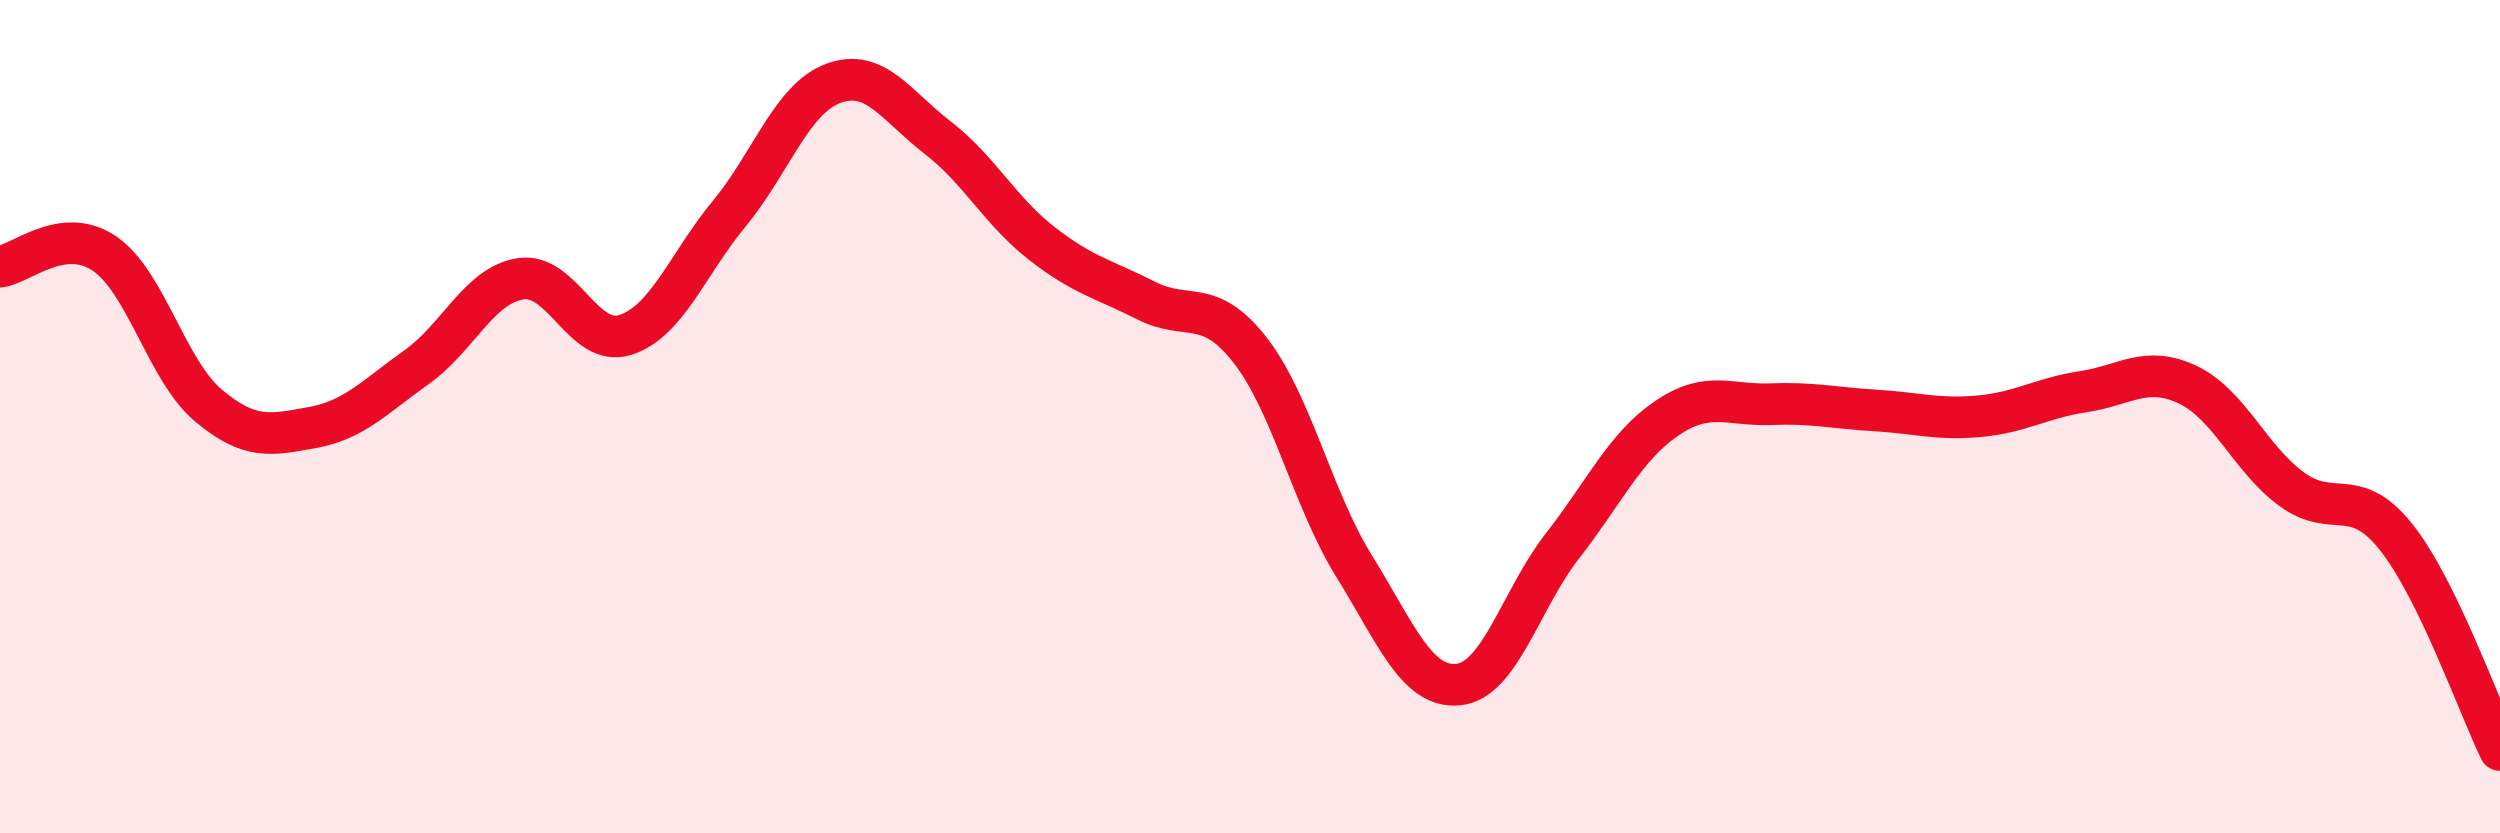 
    <svg width="60" height="20" viewBox="0 0 60 20" xmlns="http://www.w3.org/2000/svg">
      <path
        d="M 0,6.4 C 0.5,6.34 1.5,5.41 2.5,6.08 C 3.5,6.75 4,8.89 5,9.73 C 6,10.57 6.5,10.44 7.5,10.26 C 8.5,10.08 9,9.52 10,8.81 C 11,8.1 11.5,6.84 12.5,6.69 C 13.5,6.54 14,8.35 15,8.04 C 16,7.73 16.5,6.34 17.5,5.13 C 18.5,3.92 19,2.37 20,2 C 21,1.63 21.5,2.53 22.5,3.3 C 23.5,4.07 24,5.06 25,5.84 C 26,6.62 26.5,6.7 27.5,7.21 C 28.5,7.72 29,7.12 30,8.4 C 31,9.68 31.5,11.98 32.5,13.59 C 33.5,15.2 34,16.53 35,16.43 C 36,16.33 36.5,14.38 37.5,13.1 C 38.5,11.82 39,10.72 40,10.04 C 41,9.36 41.5,9.74 42.5,9.7 C 43.5,9.66 44,9.79 45,9.85 C 46,9.91 46.5,10.08 47.5,9.99 C 48.5,9.9 49,9.55 50,9.4 C 51,9.25 51.5,8.76 52.5,9.23 C 53.5,9.7 54,11.01 55,11.74 C 56,12.47 56.5,11.63 57.5,12.88 C 58.5,14.13 59.5,16.98 60,18L60 20L0 20Z"
        fill="#EB0A25"
        opacity="0.1"
        stroke-linecap="round"
        stroke-linejoin="round"
      />
      <path
        d="M 0,6.4 C 0.5,6.34 1.5,5.41 2.5,6.08 C 3.5,6.75 4,8.89 5,9.73 C 6,10.57 6.5,10.44 7.5,10.26 C 8.5,10.08 9,9.52 10,8.81 C 11,8.1 11.5,6.84 12.5,6.69 C 13.5,6.54 14,8.35 15,8.04 C 16,7.73 16.5,6.34 17.5,5.13 C 18.5,3.92 19,2.37 20,2 C 21,1.63 21.5,2.53 22.5,3.3 C 23.5,4.07 24,5.06 25,5.84 C 26,6.62 26.5,6.7 27.5,7.21 C 28.5,7.72 29,7.12 30,8.4 C 31,9.68 31.5,11.98 32.5,13.59 C 33.5,15.2 34,16.53 35,16.43 C 36,16.33 36.5,14.38 37.5,13.1 C 38.5,11.82 39,10.72 40,10.04 C 41,9.36 41.5,9.74 42.5,9.7 C 43.5,9.66 44,9.79 45,9.85 C 46,9.91 46.5,10.08 47.5,9.99 C 48.5,9.9 49,9.55 50,9.4 C 51,9.25 51.5,8.76 52.5,9.23 C 53.5,9.7 54,11.01 55,11.74 C 56,12.47 56.5,11.63 57.5,12.88 C 58.5,14.13 59.5,16.98 60,18"
        stroke="#EB0A25"
        stroke-width="1"
        fill="none"
        stroke-linecap="round"
        stroke-linejoin="round"
      />
    </svg>
  